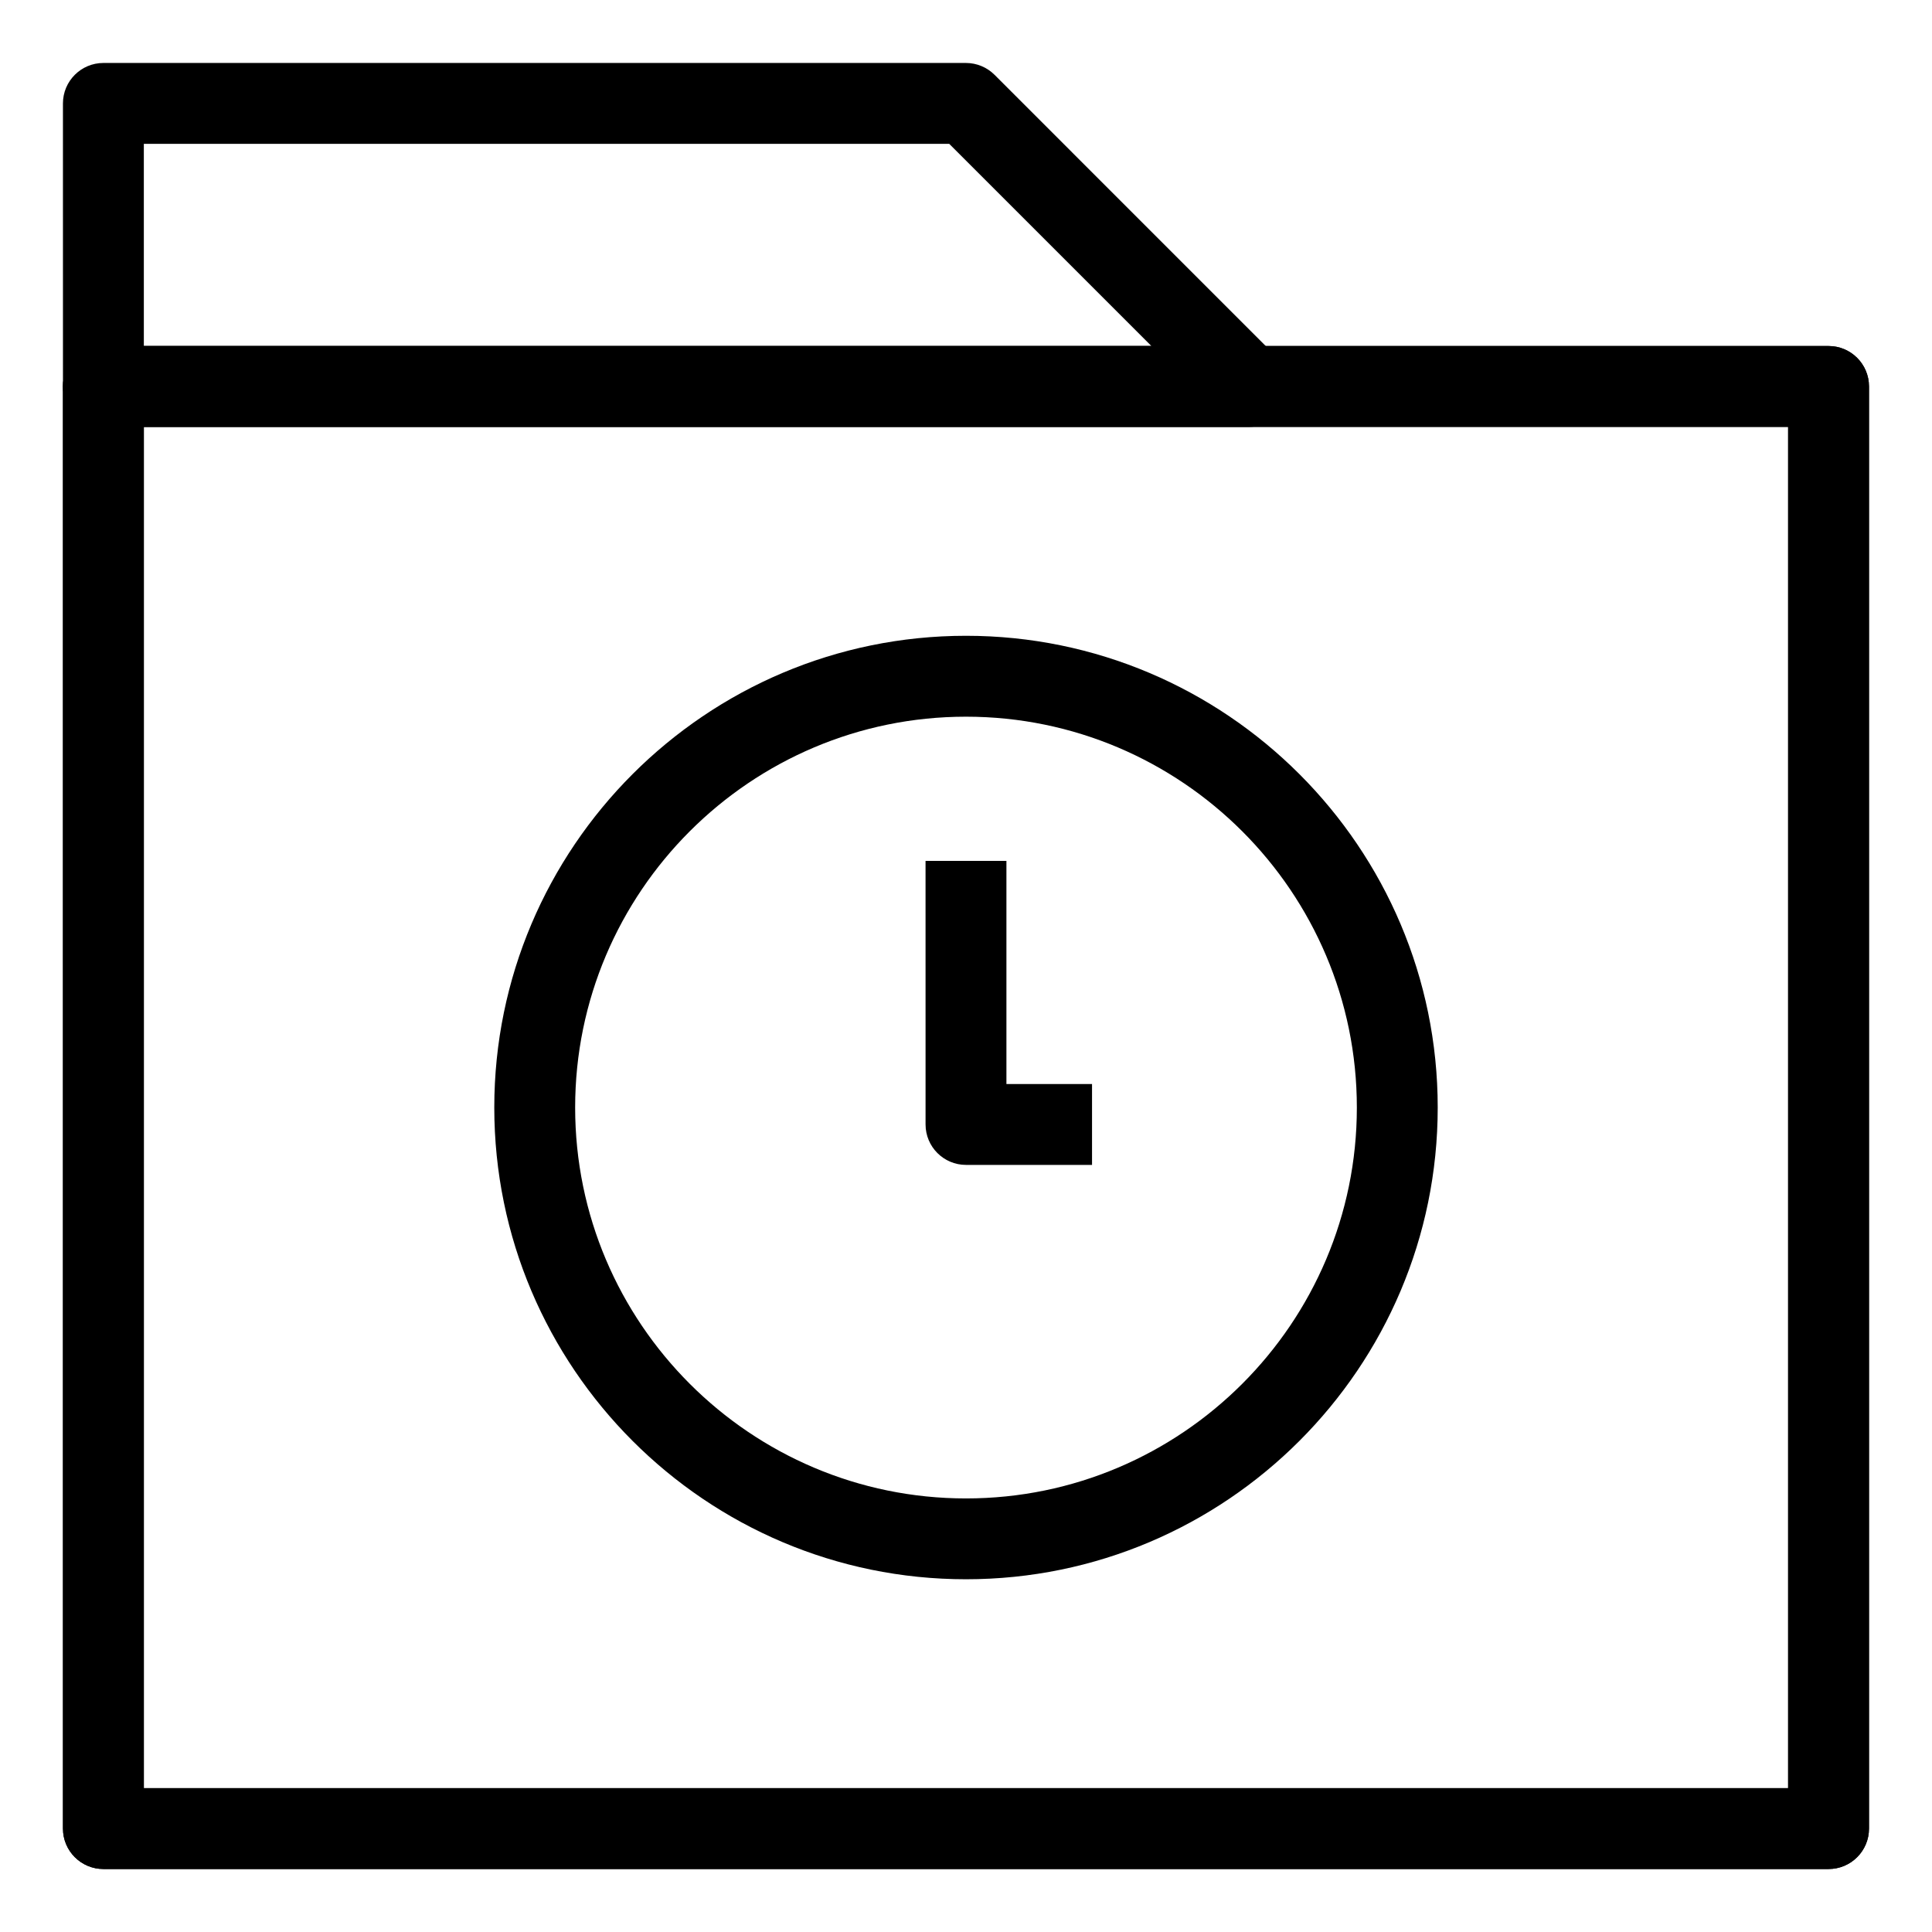 <?xml version="1.0" encoding="UTF-8"?>
<!-- Uploaded to: SVG Repo, www.svgrepo.com, Generator: SVG Repo Mixer Tools -->
<svg fill="#000000" width="800px" height="800px" version="1.1" viewBox="144 144 512 512" xmlns="http://www.w3.org/2000/svg">
 <g>
  <path d="m628.59 639.31h-457.19c-5.914 0-10.715-4.801-10.715-10.715l-0.004-382.18c0-5.918 4.801-10.715 10.715-10.715h457.19c5.914 0 10.715 4.797 10.715 10.715v382.18c0.004 5.914-4.797 10.715-10.711 10.715zm-446.47-21.434h435.75v-360.75h-435.75z"/>
  <path d="m628.59 639.31h-457.19c-5.914 0-10.715-4.801-10.715-10.715l-0.004-382.18c0-5.918 4.801-10.715 10.715-10.715h457.19c5.914 0 10.715 4.797 10.715 10.715v382.18c0.004 5.914-4.797 10.715-10.711 10.715zm-446.47-21.434h435.75v-360.75h-435.75z"/>
  <path d="m475.01 257.13h-303.61c-5.914 0-10.715-4.797-10.715-10.711l-0.004-75.012c0-5.914 4.805-10.719 10.719-10.719h228.59c2.836 0 5.566 1.133 7.578 3.141l75.008 75.012c3.062 3.059 3.984 7.668 2.328 11.672-1.672 4.008-5.574 6.617-9.902 6.617zm-292.89-21.426h267.02l-53.582-53.582h-213.44z"/>
  <path d="m400 562.52c-68.93 0-125.01-56.086-125.01-125.02s56.086-125.01 125.01-125.01 125.01 56.078 125.01 125.01c-0.004 68.934-56.082 125.02-125.01 125.02zm0-228.59c-57.113 0-103.58 46.465-103.58 103.58 0 57.117 46.473 103.59 103.58 103.59 57.113 0 103.58-46.473 103.58-103.59 0-57.117-46.473-103.58-103.58-103.58z"/>
  <path d="m433.4 452.71h-33.402c-5.914 0-10.715-4.801-10.715-10.715l-0.004-69.844h21.434v59.129h22.688z"/>
 </g>
</svg>